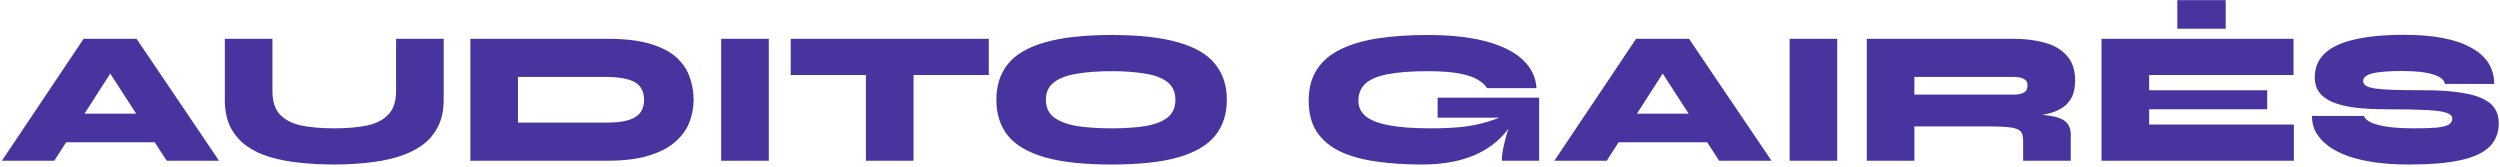 <svg width="420" height="28" viewBox="0 0 420 28" fill="none" xmlns="http://www.w3.org/2000/svg">
<path d="M7.488 23.896V19.096H29.376V23.896H7.488ZM0.32 27L14.048 6.52H22.944L36.8 27H28L16.128 8.664H20.896L9.12 27H0.32ZM66.539 15.32V6.52H74.539V16.76C74.539 18.573 74.198 20.12 73.515 21.4C72.854 22.659 71.926 23.704 70.731 24.536C69.537 25.347 68.161 25.976 66.603 26.424C65.046 26.872 63.371 27.181 61.579 27.352C59.809 27.544 58.006 27.64 56.171 27.64C54.23 27.64 52.353 27.544 50.539 27.352C48.726 27.181 47.041 26.872 45.483 26.424C43.947 25.976 42.603 25.347 41.451 24.536C40.299 23.704 39.393 22.659 38.731 21.4C38.091 20.12 37.771 18.573 37.771 16.76V6.52H45.771V15.32C45.771 17.027 46.187 18.328 47.019 19.224C47.851 20.12 49.035 20.739 50.571 21.08C52.129 21.4 53.995 21.56 56.171 21.56C58.283 21.56 60.118 21.4 61.675 21.08C63.233 20.739 64.427 20.12 65.259 19.224C66.113 18.328 66.539 17.027 66.539 15.32ZM102.061 6.52C104.941 6.52 107.32 6.797 109.197 7.352C111.075 7.907 112.547 8.664 113.613 9.624C114.68 10.584 115.427 11.683 115.853 12.92C116.301 14.136 116.525 15.416 116.525 16.76C116.525 18.104 116.28 19.395 115.789 20.632C115.299 21.848 114.488 22.936 113.357 23.896C112.248 24.856 110.765 25.613 108.909 26.168C107.075 26.723 104.792 27 102.061 27H79.021V6.52H102.061ZM87.021 20.6H101.741C102.936 20.6 103.949 20.525 104.781 20.376C105.613 20.205 106.275 19.96 106.765 19.64C107.277 19.32 107.64 18.925 107.853 18.456C108.088 17.965 108.205 17.4 108.205 16.76C108.205 16.12 108.088 15.565 107.853 15.096C107.64 14.605 107.277 14.2 106.765 13.88C106.275 13.56 105.613 13.325 104.781 13.176C103.949 13.005 102.936 12.92 101.741 12.92H87.021V20.6ZM121.158 6.52H129.158V27H121.158V6.52ZM132.835 6.52H166.115V12.6H132.835V6.52ZM145.475 12.184H153.475V27H145.475V12.184ZM186.749 27.64C182.098 27.64 178.354 27.235 175.517 26.424C172.679 25.592 170.61 24.376 169.309 22.776C168.029 21.155 167.389 19.149 167.389 16.76C167.389 14.371 168.029 12.376 169.309 10.776C170.61 9.155 172.679 7.939 175.517 7.128C178.354 6.296 182.098 5.88 186.749 5.88C191.399 5.88 195.143 6.296 197.981 7.128C200.818 7.939 202.877 9.155 204.157 10.776C205.458 12.376 206.109 14.371 206.109 16.76C206.109 19.149 205.458 21.155 204.157 22.776C202.877 24.376 200.818 25.592 197.981 26.424C195.143 27.235 191.399 27.64 186.749 27.64ZM186.749 21.56C188.946 21.56 190.845 21.432 192.445 21.176C194.045 20.899 195.282 20.419 196.157 19.736C197.031 19.032 197.469 18.04 197.469 16.76C197.469 15.48 197.031 14.499 196.157 13.816C195.282 13.112 194.045 12.632 192.445 12.376C190.845 12.099 188.946 11.96 186.749 11.96C184.551 11.96 182.621 12.099 180.957 12.376C179.314 12.632 178.023 13.112 177.085 13.816C176.167 14.499 175.709 15.48 175.709 16.76C175.709 18.04 176.167 19.032 177.085 19.736C178.023 20.419 179.314 20.899 180.957 21.176C182.621 21.432 184.551 21.56 186.749 21.56ZM238.834 27.64C236.06 27.64 233.511 27.469 231.186 27.128C228.882 26.808 226.876 26.253 225.17 25.464C223.484 24.653 222.172 23.555 221.234 22.168C220.316 20.781 219.858 19.032 219.858 16.92C219.858 14.808 220.327 13.048 221.266 11.64C222.204 10.211 223.548 9.08 225.298 8.248C227.068 7.395 229.17 6.787 231.602 6.424C234.055 6.061 236.786 5.88 239.794 5.88C243.74 5.88 247.047 6.243 249.714 6.968C252.402 7.693 254.45 8.728 255.858 10.072C257.266 11.395 258.023 12.973 258.13 14.808H249.81C249.554 14.339 249.084 13.891 248.402 13.464C247.719 13.016 246.695 12.653 245.33 12.376C243.964 12.099 242.119 11.96 239.794 11.96C237.063 11.96 234.844 12.131 233.138 12.472C231.431 12.792 230.183 13.315 229.394 14.04C228.604 14.765 228.21 15.725 228.21 16.92C228.21 17.965 228.615 18.829 229.426 19.512C230.236 20.195 231.538 20.707 233.33 21.048C235.122 21.389 237.49 21.56 240.434 21.56C242.503 21.56 244.295 21.475 245.81 21.304C247.346 21.112 248.732 20.824 249.97 20.44C251.228 20.056 252.476 19.576 253.714 19L254.482 19.928C253.159 22.424 251.196 24.333 248.594 25.656C245.991 26.979 242.738 27.64 238.834 27.64ZM252.306 27C252.306 26.36 252.391 25.635 252.562 24.824C252.732 24.013 252.946 23.171 253.201 22.296C253.479 21.4 253.746 20.557 254.002 19.768H241.522V16.408H258.578V27H252.306ZM268.301 23.896V19.096H290.189V23.896H268.301ZM261.133 27L274.861 6.52H283.757L297.613 27H288.813L276.941 8.664H281.709L269.933 27H261.133ZM300.658 6.52H308.658V27H300.658V6.52ZM313.615 27V6.52H338.351C340.292 6.52 342.031 6.744 343.567 7.192C345.124 7.619 346.351 8.344 347.247 9.368C348.164 10.392 348.623 11.789 348.623 13.56C348.623 14.733 348.41 15.704 347.983 16.472C347.556 17.24 346.97 17.837 346.223 18.264C345.476 18.691 344.623 19 343.663 19.192C342.703 19.384 341.7 19.501 340.655 19.544L338.319 19.096C340.858 19.117 342.81 19.224 344.175 19.416C345.562 19.608 346.522 19.96 347.055 20.472C347.61 20.963 347.887 21.677 347.887 22.616V27H339.887V23.576C339.887 22.936 339.759 22.456 339.503 22.136C339.268 21.795 338.735 21.56 337.903 21.432C337.092 21.304 335.834 21.24 334.127 21.24H321.615V27H313.615ZM321.615 15.896H338.351C338.991 15.896 339.524 15.789 339.951 15.576C340.399 15.363 340.623 14.957 340.623 14.36C340.623 13.805 340.399 13.432 339.951 13.24C339.524 13.027 338.991 12.92 338.351 12.92H321.615V15.896ZM361.053 18.36V20.92H385.373V27H353.053V6.52H385.309V12.6H361.053V15.16H380.893V18.36H361.053ZM373.917 0.024V4.824H365.789V0.024H373.917ZM388.401 19.48H397.137C397.287 19.928 397.724 20.312 398.449 20.632C399.175 20.931 400.145 21.165 401.361 21.336C402.599 21.485 404.028 21.56 405.649 21.56C407.249 21.56 408.508 21.517 409.425 21.432C410.364 21.325 411.025 21.155 411.409 20.92C411.793 20.664 411.985 20.323 411.985 19.896C411.985 19.491 411.676 19.181 411.057 18.968C410.439 18.733 409.34 18.573 407.761 18.488C406.183 18.403 403.964 18.36 401.105 18.36C398.972 18.36 397.127 18.264 395.569 18.072C394.033 17.859 392.764 17.539 391.761 17.112C390.78 16.664 390.055 16.109 389.585 15.448C389.116 14.765 388.881 13.955 388.881 13.016C388.881 11.395 389.425 10.061 390.513 9.016C391.623 7.949 393.287 7.16 395.505 6.648C397.745 6.115 400.54 5.848 403.889 5.848C408.796 5.848 412.54 6.563 415.121 7.992C417.724 9.4 419.025 11.437 419.025 14.104H410.737C410.631 13.4 409.969 12.867 408.753 12.504C407.537 12.12 405.809 11.928 403.569 11.928C401.351 11.928 399.697 12.056 398.609 12.312C397.543 12.568 397.009 13.005 397.009 13.624C397.009 13.944 397.159 14.2 397.457 14.392C397.756 14.584 398.268 14.744 398.993 14.872C399.74 14.979 400.785 15.053 402.129 15.096C403.473 15.139 405.18 15.16 407.249 15.16C409.532 15.16 411.473 15.277 413.073 15.512C414.673 15.725 415.964 16.056 416.945 16.504C417.948 16.952 418.673 17.528 419.121 18.232C419.569 18.915 419.793 19.725 419.793 20.664C419.793 22.285 419.281 23.608 418.257 24.632C417.233 25.656 415.612 26.413 413.393 26.904C411.175 27.395 408.273 27.64 404.689 27.64C402.663 27.64 400.796 27.523 399.089 27.288C397.404 27.053 395.9 26.712 394.577 26.264C393.255 25.795 392.135 25.229 391.217 24.568C390.3 23.885 389.596 23.128 389.105 22.296C388.636 21.443 388.401 20.504 388.401 19.48Z" fill="#49349F"/>
</svg>
